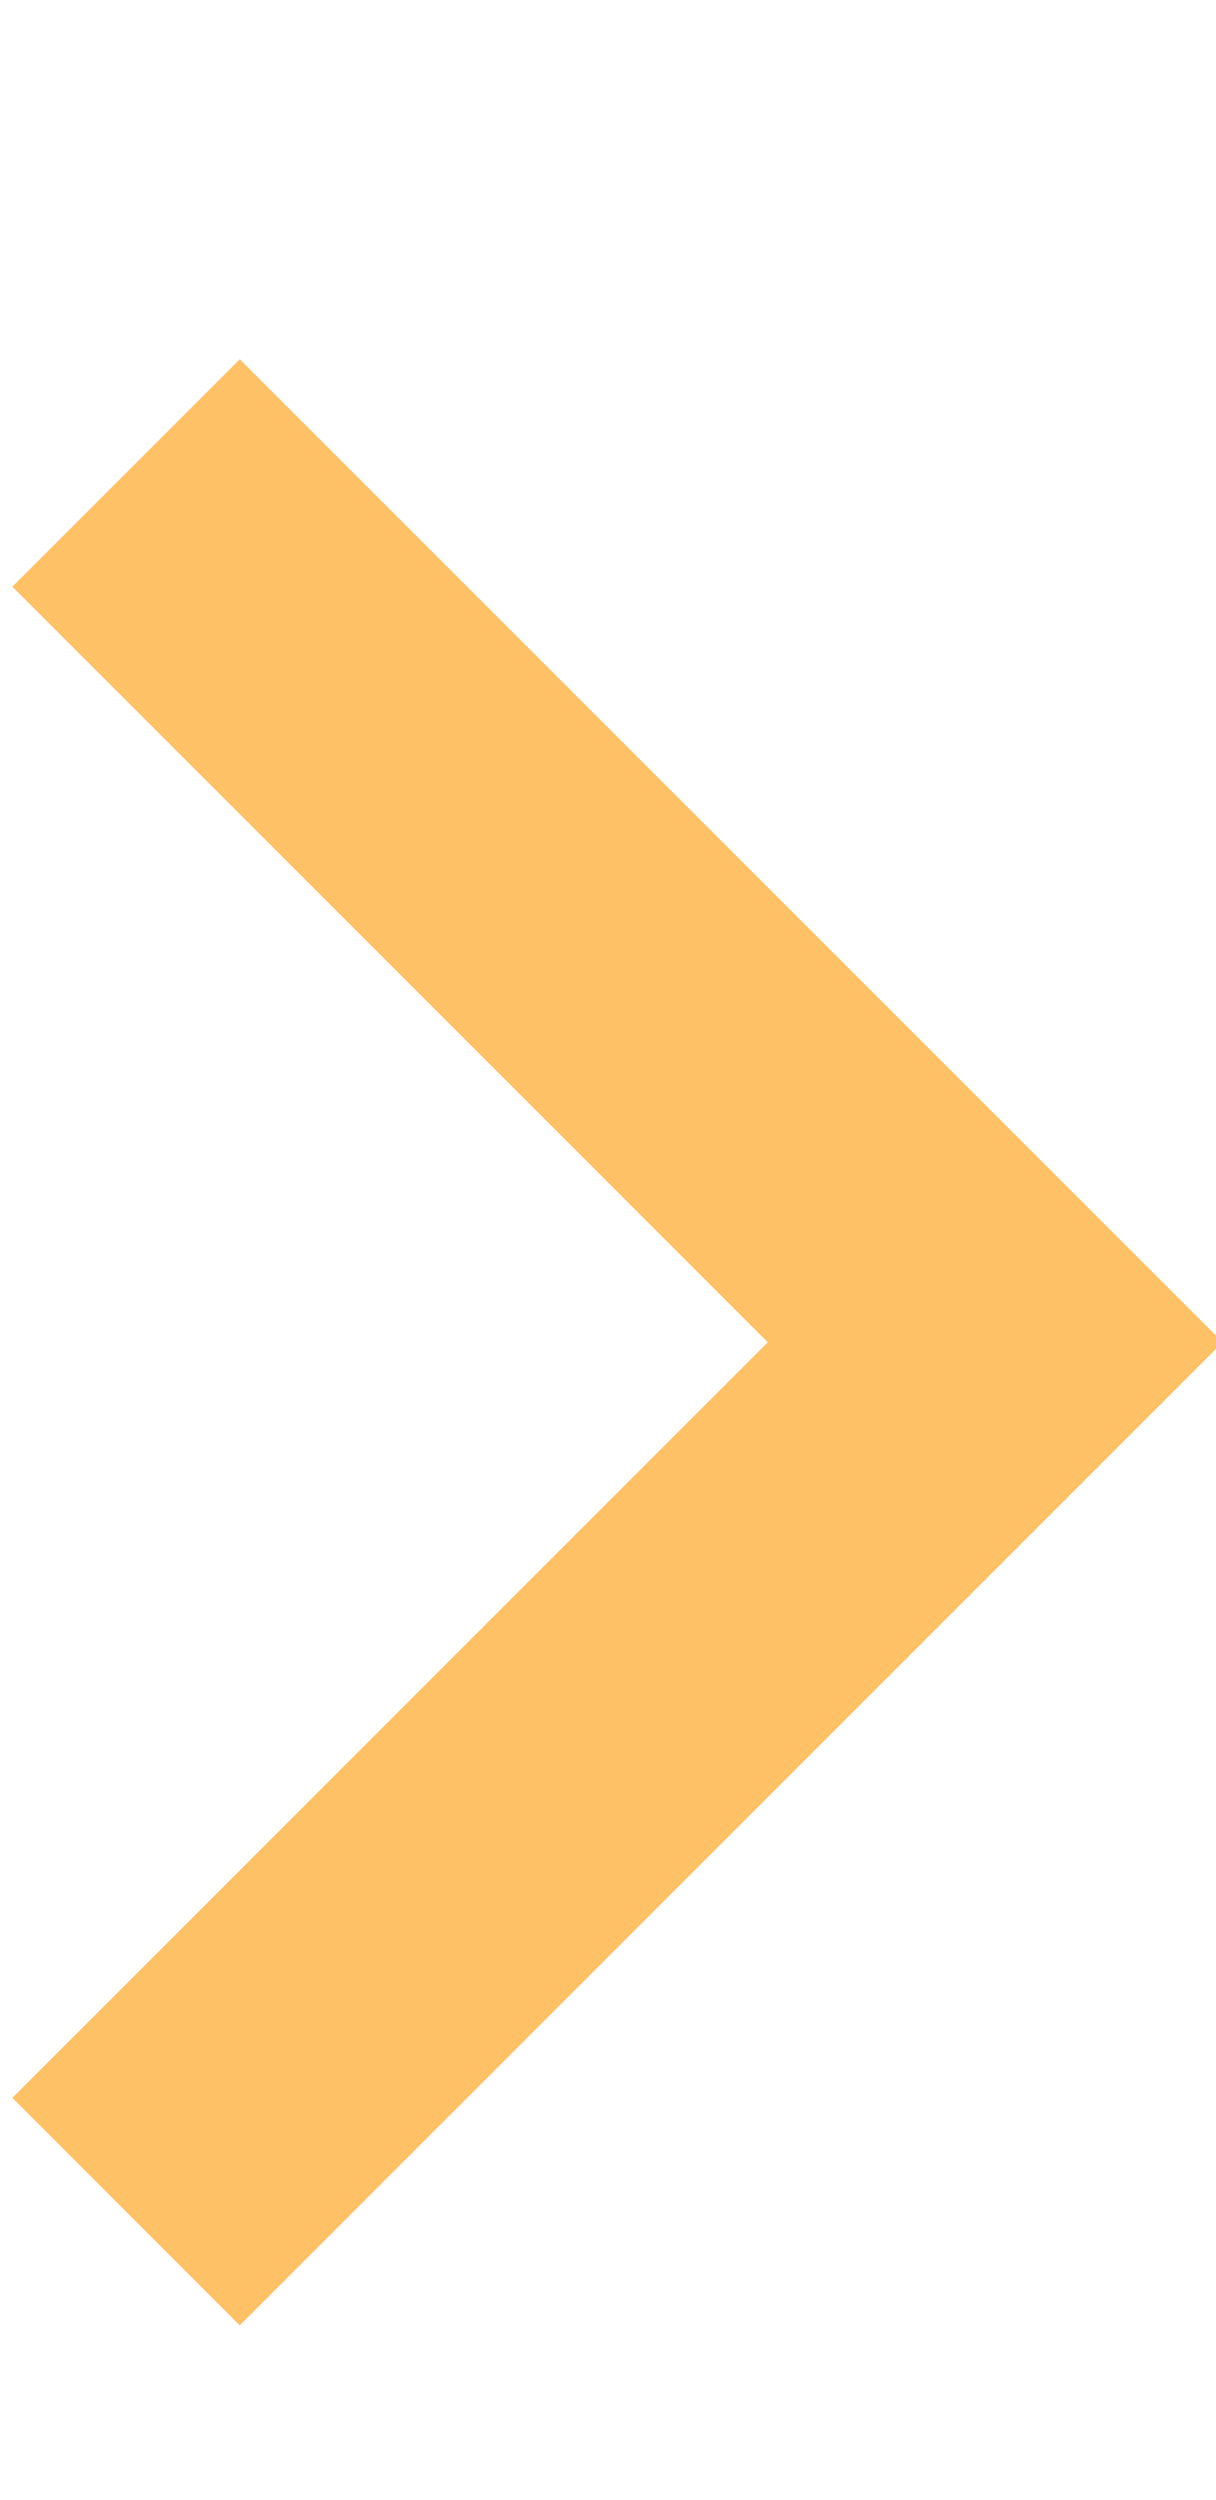 <svg width="18" height="37" viewBox="0 0 18 37" fill="none" xmlns="http://www.w3.org/2000/svg">
<g clip-path="url(#clip0_101_3)">
<path fill-rule="evenodd" clip-rule="evenodd" d="M11.365 19.866L0.183 8.683L3.549 5.317L18.099 19.866L3.549 34.416L0.183 31.049L11.365 19.866Z" fill="#FEC165"/>
</g>
<defs>
<clipPath id="clip0_101_3">
<rect width="18" height="37" fill="white"/>
</clipPath>
</defs>
</svg>
